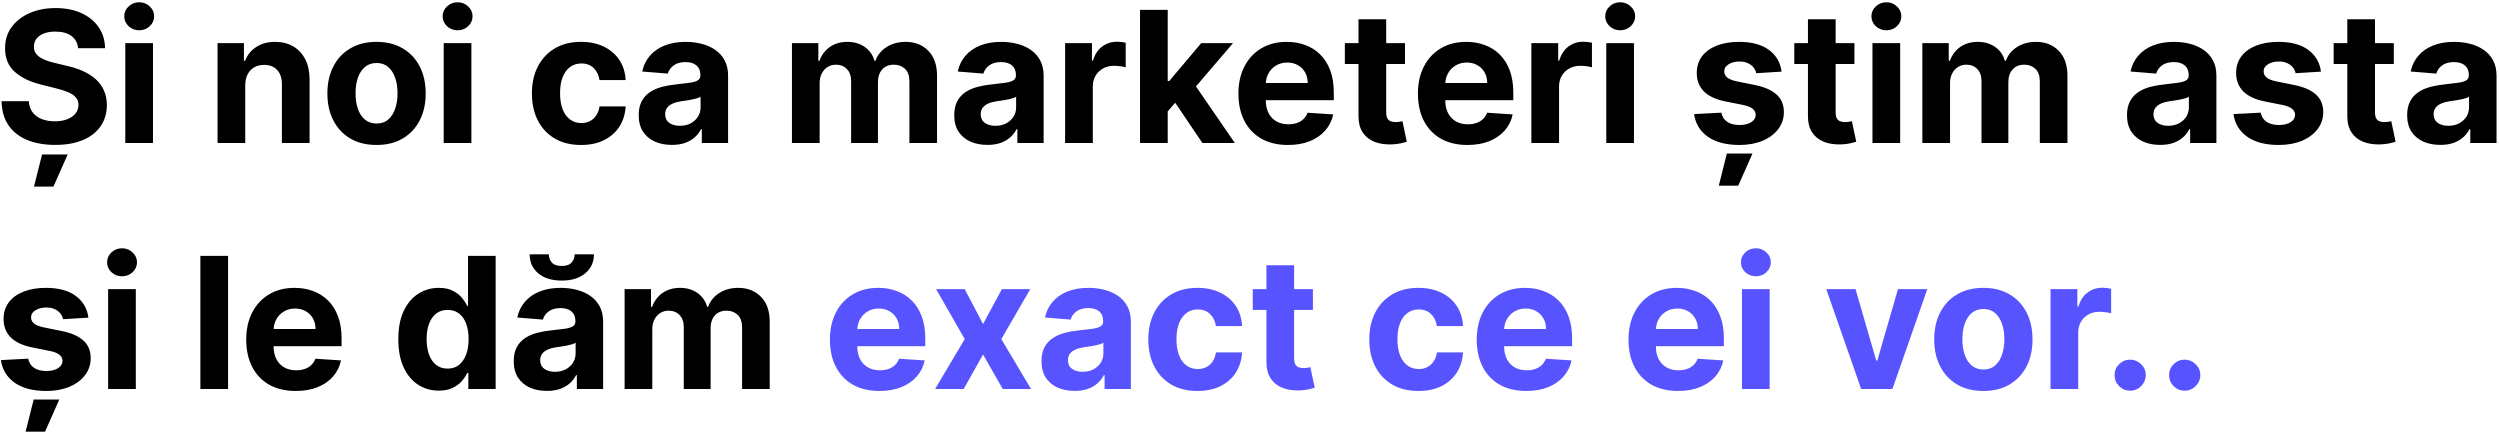<?xml version="1.0" encoding="UTF-8"?> <svg xmlns="http://www.w3.org/2000/svg" width="437" height="76" viewBox="0 0 437 76" fill="none"> <path d="M13.648 8.42C13.557 7.504 13.167 6.792 12.477 6.284C11.788 5.777 10.852 5.523 9.67 5.523C8.867 5.523 8.189 5.636 7.636 5.864C7.083 6.083 6.659 6.39 6.364 6.784C6.076 7.178 5.932 7.625 5.932 8.125C5.917 8.542 6.004 8.905 6.193 9.216C6.39 9.527 6.659 9.795 7 10.023C7.341 10.242 7.735 10.436 8.182 10.602C8.629 10.761 9.106 10.898 9.614 11.011L11.704 11.511C12.72 11.739 13.652 12.042 14.5 12.421C15.348 12.799 16.083 13.265 16.704 13.818C17.326 14.371 17.807 15.023 18.148 15.773C18.496 16.523 18.674 17.383 18.682 18.352C18.674 19.776 18.311 21.011 17.591 22.057C16.879 23.095 15.848 23.901 14.5 24.477C13.159 25.046 11.542 25.329 9.648 25.329C7.769 25.329 6.133 25.042 4.739 24.466C3.352 23.89 2.269 23.038 1.489 21.909C0.716 20.773 0.311 19.367 0.273 17.693H5.034C5.087 18.474 5.311 19.125 5.705 19.648C6.106 20.163 6.64 20.553 7.307 20.818C7.981 21.076 8.742 21.204 9.591 21.204C10.424 21.204 11.148 21.083 11.761 20.841C12.383 20.599 12.864 20.261 13.204 19.829C13.546 19.398 13.716 18.901 13.716 18.341C13.716 17.818 13.561 17.379 13.25 17.023C12.947 16.667 12.5 16.364 11.909 16.114C11.326 15.864 10.61 15.636 9.761 15.432L7.227 14.796C5.265 14.318 3.716 13.572 2.58 12.557C1.443 11.542 0.879 10.174 0.886 8.455C0.879 7.045 1.254 5.814 2.011 4.761C2.777 3.708 3.826 2.886 5.159 2.295C6.492 1.705 8.008 1.409 9.705 1.409C11.432 1.409 12.939 1.705 14.227 2.295C15.523 2.886 16.53 3.708 17.25 4.761C17.97 5.814 18.341 7.034 18.364 8.42H13.648ZM5.943 32.614L7.352 27H11.829L9.341 32.614H5.943ZM21.901 25V7.545H26.741V25H21.901ZM24.332 5.295C23.613 5.295 22.995 5.057 22.48 4.58C21.973 4.095 21.719 3.515 21.719 2.841C21.719 2.174 21.973 1.602 22.48 1.125C22.995 0.64 23.613 0.398 24.332 0.398C25.052 0.398 25.666 0.64 26.173 1.125C26.688 1.602 26.946 2.174 26.946 2.841C26.946 3.515 26.688 4.095 26.173 4.58C25.666 5.057 25.052 5.295 24.332 5.295ZM42.867 14.909V25H38.026V7.545H42.639V10.625H42.844C43.23 9.61 43.878 8.807 44.787 8.216C45.696 7.617 46.798 7.318 48.094 7.318C49.306 7.318 50.363 7.583 51.264 8.114C52.166 8.644 52.867 9.402 53.367 10.386C53.867 11.364 54.117 12.53 54.117 13.886V25H49.276V14.75C49.283 13.682 49.01 12.848 48.457 12.25C47.904 11.644 47.143 11.341 46.173 11.341C45.522 11.341 44.946 11.481 44.446 11.761C43.954 12.042 43.567 12.451 43.287 12.989C43.014 13.519 42.874 14.159 42.867 14.909ZM65.818 25.341C64.053 25.341 62.526 24.966 61.239 24.216C59.958 23.458 58.97 22.405 58.273 21.057C57.576 19.701 57.227 18.129 57.227 16.341C57.227 14.538 57.576 12.962 58.273 11.614C58.97 10.258 59.958 9.205 61.239 8.455C62.526 7.697 64.053 7.318 65.818 7.318C67.583 7.318 69.106 7.697 70.386 8.455C71.674 9.205 72.667 10.258 73.364 11.614C74.061 12.962 74.409 14.538 74.409 16.341C74.409 18.129 74.061 19.701 73.364 21.057C72.667 22.405 71.674 23.458 70.386 24.216C69.106 24.966 67.583 25.341 65.818 25.341ZM65.841 21.591C66.644 21.591 67.314 21.364 67.852 20.909C68.39 20.447 68.796 19.818 69.068 19.023C69.349 18.227 69.489 17.322 69.489 16.307C69.489 15.292 69.349 14.386 69.068 13.591C68.796 12.796 68.39 12.167 67.852 11.704C67.314 11.242 66.644 11.011 65.841 11.011C65.03 11.011 64.349 11.242 63.795 11.704C63.25 12.167 62.837 12.796 62.557 13.591C62.284 14.386 62.148 15.292 62.148 16.307C62.148 17.322 62.284 18.227 62.557 19.023C62.837 19.818 63.25 20.447 63.795 20.909C64.349 21.364 65.03 21.591 65.841 21.591ZM77.557 25V7.545H82.398V25H77.557ZM79.989 5.295C79.269 5.295 78.651 5.057 78.136 4.58C77.629 4.095 77.375 3.515 77.375 2.841C77.375 2.174 77.629 1.602 78.136 1.125C78.651 0.64 79.269 0.398 79.989 0.398C80.708 0.398 81.322 0.64 81.829 1.125C82.345 1.602 82.602 2.174 82.602 2.841C82.602 3.515 82.345 4.095 81.829 4.58C81.322 5.057 80.708 5.295 79.989 5.295ZM101.568 25.341C99.78 25.341 98.242 24.962 96.954 24.204C95.674 23.439 94.689 22.379 94 21.023C93.318 19.667 92.977 18.106 92.977 16.341C92.977 14.553 93.322 12.985 94.011 11.636C94.708 10.28 95.697 9.223 96.977 8.466C98.258 7.701 99.78 7.318 101.545 7.318C103.068 7.318 104.402 7.595 105.545 8.148C106.689 8.701 107.595 9.477 108.261 10.477C108.928 11.477 109.295 12.652 109.364 14H104.795C104.667 13.129 104.326 12.428 103.773 11.898C103.227 11.36 102.511 11.091 101.625 11.091C100.875 11.091 100.22 11.296 99.659 11.704C99.106 12.106 98.674 12.693 98.364 13.466C98.053 14.239 97.898 15.174 97.898 16.273C97.898 17.386 98.049 18.333 98.352 19.114C98.663 19.894 99.099 20.489 99.659 20.898C100.22 21.307 100.875 21.511 101.625 21.511C102.178 21.511 102.674 21.398 103.114 21.171C103.561 20.943 103.928 20.614 104.216 20.182C104.511 19.742 104.705 19.216 104.795 18.602H109.364C109.288 19.936 108.924 21.11 108.273 22.125C107.629 23.133 106.739 23.921 105.602 24.489C104.466 25.057 103.121 25.341 101.568 25.341ZM117.44 25.329C116.327 25.329 115.334 25.136 114.463 24.75C113.592 24.356 112.902 23.776 112.395 23.011C111.895 22.239 111.645 21.276 111.645 20.125C111.645 19.155 111.823 18.341 112.179 17.682C112.535 17.023 113.02 16.492 113.634 16.091C114.247 15.689 114.944 15.386 115.724 15.182C116.512 14.977 117.338 14.833 118.202 14.75C119.217 14.644 120.035 14.546 120.656 14.454C121.277 14.356 121.728 14.212 122.009 14.023C122.289 13.833 122.429 13.553 122.429 13.182V13.114C122.429 12.394 122.202 11.837 121.747 11.443C121.3 11.049 120.664 10.852 119.838 10.852C118.967 10.852 118.274 11.046 117.759 11.432C117.243 11.811 116.902 12.288 116.736 12.864L112.259 12.5C112.486 11.439 112.933 10.523 113.599 9.75C114.266 8.97 115.126 8.371 116.179 7.955C117.24 7.53 118.467 7.318 119.861 7.318C120.83 7.318 121.759 7.432 122.645 7.659C123.539 7.886 124.33 8.239 125.02 8.716C125.717 9.193 126.266 9.807 126.668 10.557C127.069 11.299 127.27 12.189 127.27 13.227V25H122.679V22.579H122.543C122.262 23.125 121.887 23.606 121.418 24.023C120.948 24.432 120.384 24.754 119.724 24.989C119.065 25.216 118.304 25.329 117.44 25.329ZM118.827 21.989C119.539 21.989 120.168 21.849 120.713 21.568C121.259 21.28 121.687 20.894 121.997 20.409C122.308 19.924 122.463 19.375 122.463 18.761V16.909C122.312 17.008 122.103 17.099 121.838 17.182C121.58 17.258 121.289 17.329 120.963 17.398C120.637 17.458 120.312 17.515 119.986 17.568C119.66 17.614 119.365 17.655 119.099 17.693C118.531 17.776 118.035 17.909 117.611 18.091C117.187 18.273 116.857 18.519 116.622 18.829C116.387 19.133 116.27 19.511 116.27 19.966C116.27 20.625 116.509 21.129 116.986 21.477C117.471 21.818 118.084 21.989 118.827 21.989ZM138.432 25V7.545H143.045V10.625H143.25C143.614 9.602 144.22 8.795 145.068 8.205C145.917 7.614 146.932 7.318 148.114 7.318C149.311 7.318 150.33 7.617 151.17 8.216C152.011 8.807 152.572 9.61 152.852 10.625H153.034C153.39 9.625 154.034 8.826 154.966 8.227C155.905 7.621 157.015 7.318 158.295 7.318C159.924 7.318 161.246 7.837 162.261 8.875C163.284 9.905 163.795 11.367 163.795 13.261V25H158.966V14.216C158.966 13.246 158.708 12.519 158.193 12.034C157.678 11.549 157.034 11.307 156.261 11.307C155.383 11.307 154.697 11.587 154.205 12.148C153.712 12.701 153.466 13.432 153.466 14.341V25H148.773V14.114C148.773 13.258 148.527 12.576 148.034 12.068C147.549 11.561 146.909 11.307 146.114 11.307C145.576 11.307 145.091 11.443 144.659 11.716C144.235 11.981 143.898 12.356 143.648 12.841C143.398 13.318 143.273 13.879 143.273 14.523V25H138.432ZM172.597 25.329C171.483 25.329 170.491 25.136 169.619 24.75C168.748 24.356 168.059 23.776 167.551 23.011C167.051 22.239 166.801 21.276 166.801 20.125C166.801 19.155 166.979 18.341 167.335 17.682C167.691 17.023 168.176 16.492 168.79 16.091C169.403 15.689 170.1 15.386 170.881 15.182C171.669 14.977 172.494 14.833 173.358 14.75C174.373 14.644 175.191 14.546 175.812 14.454C176.434 14.356 176.884 14.212 177.165 14.023C177.445 13.833 177.585 13.553 177.585 13.182V13.114C177.585 12.394 177.358 11.837 176.903 11.443C176.456 11.049 175.82 10.852 174.994 10.852C174.123 10.852 173.43 11.046 172.915 11.432C172.4 11.811 172.059 12.288 171.892 12.864L167.415 12.5C167.642 11.439 168.089 10.523 168.756 9.75C169.422 8.97 170.282 8.371 171.335 7.955C172.396 7.53 173.623 7.318 175.017 7.318C175.987 7.318 176.915 7.432 177.801 7.659C178.695 7.886 179.487 8.239 180.176 8.716C180.873 9.193 181.422 9.807 181.824 10.557C182.225 11.299 182.426 12.189 182.426 13.227V25H177.835V22.579H177.699C177.419 23.125 177.044 23.606 176.574 24.023C176.104 24.432 175.54 24.754 174.881 24.989C174.222 25.216 173.46 25.329 172.597 25.329ZM173.983 21.989C174.695 21.989 175.324 21.849 175.869 21.568C176.415 21.28 176.843 20.894 177.153 20.409C177.464 19.924 177.619 19.375 177.619 18.761V16.909C177.468 17.008 177.259 17.099 176.994 17.182C176.737 17.258 176.445 17.329 176.119 17.398C175.794 17.458 175.468 17.515 175.142 17.568C174.816 17.614 174.521 17.655 174.256 17.693C173.688 17.776 173.191 17.909 172.767 18.091C172.343 18.273 172.013 18.519 171.778 18.829C171.544 19.133 171.426 19.511 171.426 19.966C171.426 20.625 171.665 21.129 172.142 21.477C172.627 21.818 173.241 21.989 173.983 21.989ZM186.182 25V7.545H190.875V10.591H191.057C191.375 9.508 191.909 8.689 192.659 8.136C193.409 7.576 194.273 7.295 195.25 7.295C195.492 7.295 195.754 7.311 196.034 7.341C196.314 7.371 196.561 7.413 196.773 7.466V11.761C196.545 11.693 196.231 11.633 195.83 11.579C195.428 11.527 195.061 11.5 194.727 11.5C194.015 11.5 193.379 11.655 192.818 11.966C192.265 12.269 191.826 12.693 191.5 13.239C191.182 13.784 191.023 14.413 191.023 15.125V25H186.182ZM203.662 19.977L203.673 14.171H204.378L209.969 7.545H215.526L208.014 16.318H206.866L203.662 19.977ZM199.276 25V1.727H204.116V25H199.276ZM210.185 25L205.048 17.398L208.276 13.977L215.855 25H210.185ZM225.136 25.341C223.341 25.341 221.795 24.977 220.5 24.25C219.212 23.515 218.22 22.477 217.523 21.136C216.826 19.788 216.477 18.193 216.477 16.352C216.477 14.557 216.826 12.981 217.523 11.625C218.22 10.269 219.201 9.212 220.466 8.455C221.739 7.697 223.231 7.318 224.943 7.318C226.095 7.318 227.167 7.504 228.159 7.875C229.159 8.239 230.03 8.788 230.773 9.523C231.523 10.258 232.106 11.182 232.523 12.296C232.939 13.402 233.148 14.697 233.148 16.182V17.511H218.409V14.511H228.591C228.591 13.814 228.439 13.197 228.136 12.659C227.833 12.121 227.413 11.701 226.875 11.398C226.345 11.087 225.727 10.932 225.023 10.932C224.288 10.932 223.636 11.102 223.068 11.443C222.508 11.777 222.068 12.227 221.75 12.796C221.432 13.356 221.269 13.981 221.261 14.671V17.523C221.261 18.386 221.42 19.133 221.739 19.761C222.064 20.39 222.523 20.875 223.114 21.216C223.705 21.557 224.405 21.727 225.216 21.727C225.754 21.727 226.246 21.651 226.693 21.5C227.14 21.349 227.523 21.121 227.841 20.818C228.159 20.515 228.402 20.144 228.568 19.704L233.045 20C232.818 21.076 232.352 22.015 231.648 22.818C230.951 23.614 230.049 24.235 228.943 24.682C227.845 25.121 226.576 25.341 225.136 25.341ZM245.591 7.545V11.182H235.08V7.545H245.591ZM237.466 3.364H242.307V19.636C242.307 20.083 242.375 20.432 242.511 20.682C242.648 20.924 242.837 21.095 243.08 21.193C243.33 21.292 243.617 21.341 243.943 21.341C244.17 21.341 244.398 21.322 244.625 21.284C244.852 21.239 245.027 21.204 245.148 21.182L245.909 24.784C245.667 24.86 245.326 24.947 244.886 25.046C244.447 25.151 243.913 25.216 243.284 25.239C242.117 25.284 241.095 25.129 240.216 24.773C239.345 24.417 238.667 23.864 238.182 23.114C237.697 22.364 237.458 21.417 237.466 20.273V3.364ZM256.511 25.341C254.716 25.341 253.17 24.977 251.875 24.25C250.587 23.515 249.595 22.477 248.898 21.136C248.201 19.788 247.852 18.193 247.852 16.352C247.852 14.557 248.201 12.981 248.898 11.625C249.595 10.269 250.576 9.212 251.841 8.455C253.114 7.697 254.606 7.318 256.318 7.318C257.47 7.318 258.542 7.504 259.534 7.875C260.534 8.239 261.405 8.788 262.148 9.523C262.898 10.258 263.481 11.182 263.898 12.296C264.314 13.402 264.523 14.697 264.523 16.182V17.511H249.784V14.511H259.966C259.966 13.814 259.814 13.197 259.511 12.659C259.208 12.121 258.788 11.701 258.25 11.398C257.72 11.087 257.102 10.932 256.398 10.932C255.663 10.932 255.011 11.102 254.443 11.443C253.883 11.777 253.443 12.227 253.125 12.796C252.807 13.356 252.644 13.981 252.636 14.671V17.523C252.636 18.386 252.795 19.133 253.114 19.761C253.439 20.39 253.898 20.875 254.489 21.216C255.08 21.557 255.78 21.727 256.591 21.727C257.129 21.727 257.621 21.651 258.068 21.5C258.515 21.349 258.898 21.121 259.216 20.818C259.534 20.515 259.777 20.144 259.943 19.704L264.42 20C264.193 21.076 263.727 22.015 263.023 22.818C262.326 23.614 261.424 24.235 260.318 24.682C259.22 25.121 257.951 25.341 256.511 25.341ZM267.682 25V7.545H272.375V10.591H272.557C272.875 9.508 273.409 8.689 274.159 8.136C274.909 7.576 275.773 7.295 276.75 7.295C276.992 7.295 277.254 7.311 277.534 7.341C277.814 7.371 278.061 7.413 278.273 7.466V11.761C278.045 11.693 277.731 11.633 277.33 11.579C276.928 11.527 276.561 11.5 276.227 11.5C275.515 11.5 274.879 11.655 274.318 11.966C273.765 12.269 273.326 12.693 273 13.239C272.682 13.784 272.523 14.413 272.523 15.125V25H267.682ZM280.776 25V7.545H285.616V25H280.776ZM283.207 5.295C282.488 5.295 281.87 5.057 281.355 4.58C280.848 4.095 280.594 3.515 280.594 2.841C280.594 2.174 280.848 1.602 281.355 1.125C281.87 0.64 282.488 0.398 283.207 0.398C283.927 0.398 284.541 0.64 285.048 1.125C285.563 1.602 285.821 2.174 285.821 2.841C285.821 3.515 285.563 4.095 285.048 4.58C284.541 5.057 283.927 5.295 283.207 5.295ZM311.423 12.523L306.991 12.796C306.916 12.417 306.753 12.076 306.503 11.773C306.253 11.462 305.923 11.216 305.514 11.034C305.113 10.845 304.632 10.75 304.071 10.75C303.321 10.75 302.688 10.909 302.173 11.227C301.658 11.538 301.401 11.954 301.401 12.477C301.401 12.894 301.567 13.246 301.901 13.534C302.234 13.822 302.806 14.053 303.616 14.227L306.776 14.864C308.473 15.212 309.738 15.773 310.571 16.546C311.404 17.318 311.821 18.333 311.821 19.591C311.821 20.735 311.484 21.739 310.81 22.602C310.143 23.466 309.226 24.14 308.06 24.625C306.901 25.102 305.563 25.341 304.048 25.341C301.738 25.341 299.897 24.86 298.526 23.898C297.162 22.928 296.363 21.61 296.128 19.943L300.889 19.693C301.033 20.398 301.382 20.936 301.935 21.307C302.488 21.671 303.196 21.852 304.06 21.852C304.908 21.852 305.59 21.689 306.105 21.364C306.628 21.03 306.893 20.602 306.901 20.079C306.893 19.64 306.707 19.28 306.344 19C305.98 18.712 305.42 18.492 304.662 18.341L301.639 17.739C299.935 17.398 298.666 16.807 297.832 15.966C297.007 15.125 296.594 14.053 296.594 12.75C296.594 11.629 296.897 10.663 297.503 9.852C298.116 9.042 298.976 8.417 300.082 7.977C301.196 7.538 302.499 7.318 303.991 7.318C306.196 7.318 307.931 7.784 309.196 8.716C310.469 9.648 311.211 10.917 311.423 12.523ZM300.446 32.455L301.855 26.841H306.332L303.844 32.455H300.446ZM324.153 7.545V11.182H313.642V7.545H324.153ZM316.028 3.364H320.869V19.636C320.869 20.083 320.938 20.432 321.074 20.682C321.21 20.924 321.4 21.095 321.642 21.193C321.892 21.292 322.18 21.341 322.506 21.341C322.733 21.341 322.96 21.322 323.188 21.284C323.415 21.239 323.589 21.204 323.71 21.182L324.472 24.784C324.229 24.86 323.888 24.947 323.449 25.046C323.009 25.151 322.475 25.216 321.847 25.239C320.68 25.284 319.657 25.129 318.778 24.773C317.907 24.417 317.229 23.864 316.744 23.114C316.259 22.364 316.021 21.417 316.028 20.273V3.364ZM327.307 25V7.545H332.148V25H327.307ZM329.739 5.295C329.019 5.295 328.402 5.057 327.886 4.58C327.379 4.095 327.125 3.515 327.125 2.841C327.125 2.174 327.379 1.602 327.886 1.125C328.402 0.64 329.019 0.398 329.739 0.398C330.458 0.398 331.072 0.64 331.58 1.125C332.095 1.602 332.352 2.174 332.352 2.841C332.352 3.515 332.095 4.095 331.58 4.58C331.072 5.057 330.458 5.295 329.739 5.295ZM336.026 25V7.545H340.639V10.625H340.844C341.207 9.602 341.813 8.795 342.662 8.205C343.51 7.614 344.526 7.318 345.707 7.318C346.904 7.318 347.923 7.617 348.764 8.216C349.605 8.807 350.166 9.61 350.446 10.625H350.628C350.984 9.625 351.628 8.826 352.56 8.227C353.499 7.621 354.609 7.318 355.889 7.318C357.518 7.318 358.84 7.837 359.855 8.875C360.878 9.905 361.389 11.367 361.389 13.261V25H356.56V14.216C356.56 13.246 356.302 12.519 355.787 12.034C355.272 11.549 354.628 11.307 353.855 11.307C352.976 11.307 352.291 11.587 351.798 12.148C351.306 12.701 351.06 13.432 351.06 14.341V25H346.366V14.114C346.366 13.258 346.12 12.576 345.628 12.068C345.143 11.561 344.503 11.307 343.707 11.307C343.17 11.307 342.685 11.443 342.253 11.716C341.829 11.981 341.491 12.356 341.241 12.841C340.991 13.318 340.866 13.879 340.866 14.523V25H336.026ZM377.597 25.329C376.483 25.329 375.491 25.136 374.619 24.75C373.748 24.356 373.059 23.776 372.551 23.011C372.051 22.239 371.801 21.276 371.801 20.125C371.801 19.155 371.979 18.341 372.335 17.682C372.691 17.023 373.176 16.492 373.79 16.091C374.403 15.689 375.1 15.386 375.881 15.182C376.669 14.977 377.494 14.833 378.358 14.75C379.373 14.644 380.191 14.546 380.812 14.454C381.434 14.356 381.884 14.212 382.165 14.023C382.445 13.833 382.585 13.553 382.585 13.182V13.114C382.585 12.394 382.358 11.837 381.903 11.443C381.456 11.049 380.82 10.852 379.994 10.852C379.123 10.852 378.43 11.046 377.915 11.432C377.4 11.811 377.059 12.288 376.892 12.864L372.415 12.5C372.642 11.439 373.089 10.523 373.756 9.75C374.422 8.97 375.282 8.371 376.335 7.955C377.396 7.53 378.623 7.318 380.017 7.318C380.987 7.318 381.915 7.432 382.801 7.659C383.695 7.886 384.487 8.239 385.176 8.716C385.873 9.193 386.422 9.807 386.824 10.557C387.225 11.299 387.426 12.189 387.426 13.227V25H382.835V22.579H382.699C382.419 23.125 382.044 23.606 381.574 24.023C381.104 24.432 380.54 24.754 379.881 24.989C379.222 25.216 378.46 25.329 377.597 25.329ZM378.983 21.989C379.695 21.989 380.324 21.849 380.869 21.568C381.415 21.28 381.843 20.894 382.153 20.409C382.464 19.924 382.619 19.375 382.619 18.761V16.909C382.468 17.008 382.259 17.099 381.994 17.182C381.737 17.258 381.445 17.329 381.119 17.398C380.794 17.458 380.468 17.515 380.142 17.568C379.816 17.614 379.521 17.655 379.256 17.693C378.688 17.776 378.191 17.909 377.767 18.091C377.343 18.273 377.013 18.519 376.778 18.829C376.544 19.133 376.426 19.511 376.426 19.966C376.426 20.625 376.665 21.129 377.142 21.477C377.627 21.818 378.241 21.989 378.983 21.989ZM405.705 12.523L401.273 12.796C401.197 12.417 401.034 12.076 400.784 11.773C400.534 11.462 400.205 11.216 399.795 11.034C399.394 10.845 398.913 10.75 398.352 10.75C397.602 10.75 396.97 10.909 396.455 11.227C395.939 11.538 395.682 11.954 395.682 12.477C395.682 12.894 395.848 13.246 396.182 13.534C396.515 13.822 397.087 14.053 397.898 14.227L401.057 14.864C402.754 15.212 404.019 15.773 404.852 16.546C405.686 17.318 406.102 18.333 406.102 19.591C406.102 20.735 405.765 21.739 405.091 22.602C404.424 23.466 403.508 24.14 402.341 24.625C401.182 25.102 399.845 25.341 398.33 25.341C396.019 25.341 394.178 24.86 392.807 23.898C391.443 22.928 390.644 21.61 390.409 19.943L395.17 19.693C395.314 20.398 395.663 20.936 396.216 21.307C396.769 21.671 397.477 21.852 398.341 21.852C399.189 21.852 399.871 21.689 400.386 21.364C400.909 21.03 401.174 20.602 401.182 20.079C401.174 19.64 400.989 19.28 400.625 19C400.261 18.712 399.701 18.492 398.943 18.341L395.92 17.739C394.216 17.398 392.947 16.807 392.114 15.966C391.288 15.125 390.875 14.053 390.875 12.75C390.875 11.629 391.178 10.663 391.784 9.852C392.398 9.042 393.258 8.417 394.364 7.977C395.477 7.538 396.78 7.318 398.273 7.318C400.477 7.318 402.212 7.784 403.477 8.716C404.75 9.648 405.492 10.917 405.705 12.523ZM418.435 7.545V11.182H407.923V7.545H418.435ZM410.31 3.364H415.151V19.636C415.151 20.083 415.219 20.432 415.355 20.682C415.491 20.924 415.681 21.095 415.923 21.193C416.173 21.292 416.461 21.341 416.787 21.341C417.014 21.341 417.241 21.322 417.469 21.284C417.696 21.239 417.87 21.204 417.991 21.182L418.753 24.784C418.51 24.86 418.17 24.947 417.73 25.046C417.291 25.151 416.757 25.216 416.128 25.239C414.961 25.284 413.938 25.129 413.06 24.773C412.188 24.417 411.51 23.864 411.026 23.114C410.541 22.364 410.302 21.417 410.31 20.273V3.364ZM426.565 25.329C425.452 25.329 424.459 25.136 423.588 24.75C422.717 24.356 422.027 23.776 421.52 23.011C421.02 22.239 420.77 21.276 420.77 20.125C420.77 19.155 420.948 18.341 421.304 17.682C421.66 17.023 422.145 16.492 422.759 16.091C423.372 15.689 424.069 15.386 424.849 15.182C425.637 14.977 426.463 14.833 427.327 14.75C428.342 14.644 429.16 14.546 429.781 14.454C430.402 14.356 430.853 14.212 431.134 14.023C431.414 13.833 431.554 13.553 431.554 13.182V13.114C431.554 12.394 431.327 11.837 430.872 11.443C430.425 11.049 429.789 10.852 428.963 10.852C428.092 10.852 427.399 11.046 426.884 11.432C426.368 11.811 426.027 12.288 425.861 12.864L421.384 12.5C421.611 11.439 422.058 10.523 422.724 9.75C423.391 8.97 424.251 8.371 425.304 7.955C426.365 7.53 427.592 7.318 428.986 7.318C429.955 7.318 430.884 7.432 431.77 7.659C432.664 7.886 433.455 8.239 434.145 8.716C434.842 9.193 435.391 9.807 435.793 10.557C436.194 11.299 436.395 12.189 436.395 13.227V25H431.804V22.579H431.668C431.387 23.125 431.012 23.606 430.543 24.023C430.073 24.432 429.509 24.754 428.849 24.989C428.19 25.216 427.429 25.329 426.565 25.329ZM427.952 21.989C428.664 21.989 429.293 21.849 429.838 21.568C430.384 21.28 430.812 20.894 431.122 20.409C431.433 19.924 431.588 19.375 431.588 18.761V16.909C431.437 17.008 431.228 17.099 430.963 17.182C430.705 17.258 430.414 17.329 430.088 17.398C429.762 17.458 429.437 17.515 429.111 17.568C428.785 17.614 428.49 17.655 428.224 17.693C427.656 17.776 427.16 17.909 426.736 18.091C426.312 18.273 425.982 18.519 425.747 18.829C425.512 19.133 425.395 19.511 425.395 19.966C425.395 20.625 425.634 21.129 426.111 21.477C426.596 21.818 427.209 21.989 427.952 21.989ZM15.454 55.523L11.023 55.795C10.947 55.417 10.784 55.076 10.534 54.773C10.284 54.462 9.955 54.216 9.545 54.034C9.144 53.845 8.663 53.75 8.102 53.75C7.352 53.75 6.72 53.909 6.205 54.227C5.689 54.538 5.432 54.955 5.432 55.477C5.432 55.894 5.598 56.246 5.932 56.534C6.265 56.822 6.837 57.053 7.648 57.227L10.807 57.864C12.504 58.212 13.769 58.773 14.602 59.545C15.436 60.318 15.852 61.333 15.852 62.591C15.852 63.735 15.515 64.739 14.841 65.602C14.174 66.466 13.258 67.14 12.091 67.625C10.932 68.102 9.595 68.341 8.08 68.341C5.769 68.341 3.928 67.86 2.557 66.898C1.193 65.928 0.394 64.61 0.159 62.943L4.92 62.693C5.064 63.398 5.413 63.936 5.966 64.307C6.519 64.671 7.227 64.852 8.091 64.852C8.939 64.852 9.621 64.689 10.136 64.364C10.659 64.03 10.924 63.602 10.932 63.08C10.924 62.64 10.739 62.28 10.375 62C10.011 61.712 9.451 61.492 8.693 61.341L5.67 60.739C3.966 60.398 2.697 59.807 1.864 58.966C1.038 58.125 0.625 57.053 0.625 55.75C0.625 54.629 0.928 53.663 1.534 52.852C2.148 52.042 3.008 51.417 4.114 50.977C5.227 50.538 6.53 50.318 8.023 50.318C10.227 50.318 11.962 50.784 13.227 51.716C14.5 52.648 15.242 53.917 15.454 55.523ZM4.477 75.454L5.886 69.841H10.364L7.875 75.454H4.477ZM18.901 68V50.545H23.741V68H18.901ZM21.332 48.295C20.613 48.295 19.995 48.057 19.48 47.58C18.973 47.095 18.719 46.515 18.719 45.841C18.719 45.174 18.973 44.602 19.48 44.125C19.995 43.64 20.613 43.398 21.332 43.398C22.052 43.398 22.666 43.64 23.173 44.125C23.688 44.602 23.946 45.174 23.946 45.841C23.946 46.515 23.688 47.095 23.173 47.58C22.666 48.057 22.052 48.295 21.332 48.295ZM39.867 44.727V68H35.026V44.727H39.867ZM51.699 68.341C49.903 68.341 48.358 67.977 47.062 67.25C45.775 66.515 44.782 65.477 44.085 64.136C43.388 62.788 43.04 61.193 43.04 59.352C43.04 57.557 43.388 55.981 44.085 54.625C44.782 53.269 45.763 52.212 47.028 51.455C48.301 50.697 49.794 50.318 51.506 50.318C52.657 50.318 53.729 50.504 54.722 50.875C55.722 51.239 56.593 51.788 57.335 52.523C58.085 53.258 58.669 54.182 59.085 55.295C59.502 56.401 59.71 57.697 59.71 59.182V60.511H44.972V57.511H55.153C55.153 56.814 55.002 56.197 54.699 55.659C54.396 55.121 53.975 54.701 53.438 54.398C52.907 54.087 52.29 53.932 51.585 53.932C50.85 53.932 50.199 54.102 49.631 54.443C49.07 54.776 48.631 55.227 48.312 55.795C47.994 56.356 47.831 56.981 47.824 57.67V60.523C47.824 61.386 47.983 62.133 48.301 62.761C48.627 63.39 49.085 63.875 49.676 64.216C50.267 64.557 50.968 64.727 51.778 64.727C52.316 64.727 52.809 64.651 53.256 64.5C53.703 64.349 54.085 64.121 54.403 63.818C54.722 63.515 54.964 63.144 55.131 62.705L59.608 63C59.381 64.076 58.915 65.015 58.21 65.818C57.513 66.614 56.612 67.235 55.506 67.682C54.407 68.121 53.138 68.341 51.699 68.341ZM76.707 68.284C75.382 68.284 74.181 67.943 73.105 67.261C72.037 66.572 71.188 65.561 70.56 64.227C69.938 62.886 69.628 61.242 69.628 59.295C69.628 57.295 69.95 55.633 70.594 54.307C71.238 52.974 72.094 51.977 73.162 51.318C74.238 50.651 75.416 50.318 76.696 50.318C77.673 50.318 78.488 50.485 79.139 50.818C79.798 51.144 80.329 51.553 80.73 52.045C81.139 52.53 81.45 53.008 81.662 53.477H81.81V44.727H86.639V68H81.867V65.204H81.662C81.435 65.689 81.113 66.171 80.696 66.648C80.287 67.117 79.753 67.508 79.094 67.818C78.442 68.129 77.647 68.284 76.707 68.284ZM78.242 64.432C79.022 64.432 79.681 64.22 80.219 63.795C80.764 63.364 81.181 62.761 81.469 61.989C81.764 61.216 81.912 60.311 81.912 59.273C81.912 58.235 81.768 57.333 81.48 56.568C81.192 55.803 80.776 55.212 80.23 54.795C79.685 54.379 79.022 54.17 78.242 54.17C77.446 54.17 76.776 54.386 76.23 54.818C75.685 55.25 75.272 55.849 74.992 56.614C74.711 57.379 74.571 58.265 74.571 59.273C74.571 60.288 74.711 61.186 74.992 61.966C75.279 62.739 75.692 63.345 76.23 63.784C76.776 64.216 77.446 64.432 78.242 64.432ZM95.597 68.329C94.483 68.329 93.49 68.136 92.619 67.75C91.748 67.356 91.059 66.776 90.551 66.011C90.051 65.239 89.801 64.276 89.801 63.125C89.801 62.155 89.979 61.341 90.335 60.682C90.691 60.023 91.176 59.492 91.79 59.091C92.403 58.689 93.1 58.386 93.881 58.182C94.669 57.977 95.494 57.833 96.358 57.75C97.373 57.644 98.191 57.545 98.812 57.455C99.434 57.356 99.885 57.212 100.165 57.023C100.445 56.833 100.585 56.553 100.585 56.182V56.114C100.585 55.394 100.358 54.837 99.903 54.443C99.456 54.049 98.82 53.852 97.994 53.852C97.123 53.852 96.43 54.045 95.915 54.432C95.4 54.811 95.059 55.288 94.892 55.864L90.415 55.5C90.642 54.439 91.089 53.523 91.756 52.75C92.422 51.97 93.282 51.371 94.335 50.955C95.396 50.53 96.623 50.318 98.017 50.318C98.987 50.318 99.915 50.432 100.801 50.659C101.695 50.886 102.487 51.239 103.176 51.716C103.873 52.193 104.422 52.807 104.824 53.557C105.225 54.299 105.426 55.189 105.426 56.227V68H100.835V65.579H100.699C100.419 66.125 100.044 66.606 99.574 67.023C99.104 67.432 98.54 67.754 97.881 67.989C97.222 68.216 96.46 68.329 95.597 68.329ZM96.983 64.989C97.695 64.989 98.324 64.849 98.869 64.568C99.415 64.28 99.843 63.894 100.153 63.409C100.464 62.924 100.619 62.375 100.619 61.761V59.909C100.468 60.008 100.259 60.099 99.994 60.182C99.737 60.258 99.445 60.33 99.119 60.398C98.794 60.458 98.468 60.515 98.142 60.568C97.816 60.614 97.521 60.655 97.256 60.693C96.688 60.776 96.191 60.909 95.767 61.091C95.343 61.273 95.013 61.519 94.778 61.83C94.544 62.133 94.426 62.511 94.426 62.966C94.426 63.625 94.665 64.129 95.142 64.477C95.627 64.818 96.24 64.989 96.983 64.989ZM100.449 44.455H103.824C103.816 45.833 103.305 46.943 102.29 47.784C101.282 48.625 99.919 49.045 98.199 49.045C96.472 49.045 95.104 48.625 94.097 47.784C93.089 46.943 92.585 45.833 92.585 44.455H95.938C95.93 44.977 96.097 45.447 96.438 45.864C96.786 46.28 97.373 46.489 98.199 46.489C99.002 46.489 99.578 46.284 99.926 45.875C100.275 45.466 100.449 44.992 100.449 44.455ZM109.182 68V50.545H113.795V53.625H114C114.364 52.602 114.97 51.795 115.818 51.205C116.667 50.614 117.682 50.318 118.864 50.318C120.061 50.318 121.08 50.617 121.92 51.216C122.761 51.807 123.322 52.61 123.602 53.625H123.784C124.14 52.625 124.784 51.826 125.716 51.227C126.655 50.621 127.765 50.318 129.045 50.318C130.674 50.318 131.996 50.837 133.011 51.875C134.034 52.905 134.545 54.367 134.545 56.261V68H129.716V57.216C129.716 56.246 129.458 55.519 128.943 55.034C128.428 54.549 127.784 54.307 127.011 54.307C126.133 54.307 125.447 54.587 124.955 55.148C124.462 55.701 124.216 56.432 124.216 57.341V68H119.523V57.114C119.523 56.258 119.277 55.576 118.784 55.068C118.299 54.561 117.659 54.307 116.864 54.307C116.326 54.307 115.841 54.443 115.409 54.716C114.985 54.981 114.648 55.356 114.398 55.841C114.148 56.318 114.023 56.879 114.023 57.523V68H109.182Z" fill="black"></path> <path d="M153.73 68.341C151.935 68.341 150.389 67.977 149.094 67.25C147.806 66.515 146.813 65.477 146.116 64.136C145.42 62.788 145.071 61.193 145.071 59.352C145.071 57.557 145.42 55.981 146.116 54.625C146.813 53.269 147.795 52.212 149.06 51.455C150.332 50.697 151.825 50.318 153.537 50.318C154.688 50.318 155.76 50.504 156.753 50.875C157.753 51.239 158.624 51.788 159.366 52.523C160.116 53.258 160.7 54.182 161.116 55.295C161.533 56.401 161.741 57.697 161.741 59.182V60.511H147.003V57.511H157.185C157.185 56.814 157.033 56.197 156.73 55.659C156.427 55.121 156.007 54.701 155.469 54.398C154.938 54.087 154.321 53.932 153.616 53.932C152.882 53.932 152.23 54.102 151.662 54.443C151.101 54.776 150.662 55.227 150.344 55.795C150.026 56.356 149.863 56.981 149.855 57.67V60.523C149.855 61.386 150.014 62.133 150.332 62.761C150.658 63.39 151.116 63.875 151.707 64.216C152.298 64.557 152.999 64.727 153.81 64.727C154.348 64.727 154.84 64.651 155.287 64.5C155.734 64.349 156.116 64.121 156.435 63.818C156.753 63.515 156.995 63.144 157.162 62.705L161.639 63C161.412 64.076 160.946 65.015 160.241 65.818C159.545 66.614 158.643 67.235 157.537 67.682C156.438 68.121 155.17 68.341 153.73 68.341ZM168.634 50.545L171.838 56.648L175.122 50.545H180.088L175.031 59.273L180.224 68H175.281L171.838 61.966L168.452 68H163.452L168.634 59.273L163.634 50.545H168.634ZM187.847 68.329C186.733 68.329 185.741 68.136 184.869 67.75C183.998 67.356 183.309 66.776 182.801 66.011C182.301 65.239 182.051 64.276 182.051 63.125C182.051 62.155 182.229 61.341 182.585 60.682C182.941 60.023 183.426 59.492 184.04 59.091C184.653 58.689 185.35 58.386 186.131 58.182C186.919 57.977 187.744 57.833 188.608 57.75C189.623 57.644 190.441 57.545 191.062 57.455C191.684 57.356 192.134 57.212 192.415 57.023C192.695 56.833 192.835 56.553 192.835 56.182V56.114C192.835 55.394 192.608 54.837 192.153 54.443C191.706 54.049 191.07 53.852 190.244 53.852C189.373 53.852 188.68 54.045 188.165 54.432C187.65 54.811 187.309 55.288 187.142 55.864L182.665 55.5C182.892 54.439 183.339 53.523 184.006 52.75C184.672 51.97 185.532 51.371 186.585 50.955C187.646 50.53 188.873 50.318 190.267 50.318C191.237 50.318 192.165 50.432 193.051 50.659C193.945 50.886 194.737 51.239 195.426 51.716C196.123 52.193 196.672 52.807 197.074 53.557C197.475 54.299 197.676 55.189 197.676 56.227V68H193.085V65.579H192.949C192.669 66.125 192.294 66.606 191.824 67.023C191.354 67.432 190.79 67.754 190.131 67.989C189.472 68.216 188.71 68.329 187.847 68.329ZM189.233 64.989C189.945 64.989 190.574 64.849 191.119 64.568C191.665 64.28 192.093 63.894 192.403 63.409C192.714 62.924 192.869 62.375 192.869 61.761V59.909C192.718 60.008 192.509 60.099 192.244 60.182C191.987 60.258 191.695 60.33 191.369 60.398C191.044 60.458 190.718 60.515 190.392 60.568C190.066 60.614 189.771 60.655 189.506 60.693C188.938 60.776 188.441 60.909 188.017 61.091C187.593 61.273 187.263 61.519 187.028 61.83C186.794 62.133 186.676 62.511 186.676 62.966C186.676 63.625 186.915 64.129 187.392 64.477C187.877 64.818 188.491 64.989 189.233 64.989ZM209.318 68.341C207.53 68.341 205.992 67.962 204.705 67.204C203.424 66.439 202.439 65.379 201.75 64.023C201.068 62.667 200.727 61.106 200.727 59.341C200.727 57.553 201.072 55.985 201.761 54.636C202.458 53.28 203.447 52.224 204.727 51.466C206.008 50.701 207.53 50.318 209.295 50.318C210.818 50.318 212.152 50.595 213.295 51.148C214.439 51.701 215.345 52.477 216.011 53.477C216.678 54.477 217.045 55.651 217.114 57H212.545C212.417 56.129 212.076 55.428 211.523 54.898C210.977 54.36 210.261 54.091 209.375 54.091C208.625 54.091 207.97 54.295 207.409 54.705C206.856 55.106 206.424 55.693 206.114 56.466C205.803 57.239 205.648 58.174 205.648 59.273C205.648 60.386 205.799 61.333 206.102 62.114C206.413 62.894 206.848 63.489 207.409 63.898C207.97 64.307 208.625 64.511 209.375 64.511C209.928 64.511 210.424 64.398 210.864 64.171C211.311 63.943 211.678 63.614 211.966 63.182C212.261 62.742 212.455 62.216 212.545 61.602H217.114C217.038 62.936 216.674 64.11 216.023 65.125C215.379 66.133 214.489 66.921 213.352 67.489C212.216 68.057 210.871 68.341 209.318 68.341ZM229.497 50.545V54.182H218.986V50.545H229.497ZM221.372 46.364H226.213V62.636C226.213 63.083 226.281 63.432 226.418 63.682C226.554 63.924 226.743 64.095 226.986 64.193C227.236 64.292 227.524 64.341 227.849 64.341C228.077 64.341 228.304 64.322 228.531 64.284C228.759 64.239 228.933 64.204 229.054 64.182L229.815 67.784C229.573 67.86 229.232 67.947 228.793 68.046C228.353 68.151 227.819 68.216 227.19 68.239C226.024 68.284 225.001 68.129 224.122 67.773C223.251 67.417 222.573 66.864 222.088 66.114C221.603 65.364 221.365 64.417 221.372 63.273V46.364ZM247.943 68.341C246.155 68.341 244.617 67.962 243.33 67.204C242.049 66.439 241.064 65.379 240.375 64.023C239.693 62.667 239.352 61.106 239.352 59.341C239.352 57.553 239.697 55.985 240.386 54.636C241.083 53.28 242.072 52.224 243.352 51.466C244.633 50.701 246.155 50.318 247.92 50.318C249.443 50.318 250.777 50.595 251.92 51.148C253.064 51.701 253.97 52.477 254.636 53.477C255.303 54.477 255.67 55.651 255.739 57H251.17C251.042 56.129 250.701 55.428 250.148 54.898C249.602 54.36 248.886 54.091 248 54.091C247.25 54.091 246.595 54.295 246.034 54.705C245.481 55.106 245.049 55.693 244.739 56.466C244.428 57.239 244.273 58.174 244.273 59.273C244.273 60.386 244.424 61.333 244.727 62.114C245.038 62.894 245.473 63.489 246.034 63.898C246.595 64.307 247.25 64.511 248 64.511C248.553 64.511 249.049 64.398 249.489 64.171C249.936 63.943 250.303 63.614 250.591 63.182C250.886 62.742 251.08 62.216 251.17 61.602H255.739C255.663 62.936 255.299 64.11 254.648 65.125C254.004 66.133 253.114 66.921 251.977 67.489C250.841 68.057 249.496 68.341 247.943 68.341ZM266.793 68.341C264.997 68.341 263.452 67.977 262.156 67.25C260.868 66.515 259.876 65.477 259.179 64.136C258.482 62.788 258.134 61.193 258.134 59.352C258.134 57.557 258.482 55.981 259.179 54.625C259.876 53.269 260.857 52.212 262.122 51.455C263.395 50.697 264.887 50.318 266.599 50.318C267.751 50.318 268.823 50.504 269.815 50.875C270.815 51.239 271.687 51.788 272.429 52.523C273.179 53.258 273.762 54.182 274.179 55.295C274.596 56.401 274.804 57.697 274.804 59.182V60.511H260.065V57.511H270.247C270.247 56.814 270.096 56.197 269.793 55.659C269.49 55.121 269.069 54.701 268.531 54.398C268.001 54.087 267.384 53.932 266.679 53.932C265.944 53.932 265.293 54.102 264.724 54.443C264.164 54.776 263.724 55.227 263.406 55.795C263.088 56.356 262.925 56.981 262.918 57.67V60.523C262.918 61.386 263.077 62.133 263.395 62.761C263.721 63.39 264.179 63.875 264.77 64.216C265.361 64.557 266.062 64.727 266.872 64.727C267.41 64.727 267.902 64.651 268.349 64.5C268.796 64.349 269.179 64.121 269.497 63.818C269.815 63.515 270.058 63.144 270.224 62.705L274.702 63C274.474 64.076 274.009 65.015 273.304 65.818C272.607 66.614 271.705 67.235 270.599 67.682C269.501 68.121 268.232 68.341 266.793 68.341ZM293.324 68.341C291.528 68.341 289.983 67.977 288.688 67.25C287.4 66.515 286.407 65.477 285.71 64.136C285.013 62.788 284.665 61.193 284.665 59.352C284.665 57.557 285.013 55.981 285.71 54.625C286.407 53.269 287.388 52.212 288.653 51.455C289.926 50.697 291.419 50.318 293.131 50.318C294.282 50.318 295.354 50.504 296.347 50.875C297.347 51.239 298.218 51.788 298.96 52.523C299.71 53.258 300.294 54.182 300.71 55.295C301.127 56.401 301.335 57.697 301.335 59.182V60.511H286.597V57.511H296.778C296.778 56.814 296.627 56.197 296.324 55.659C296.021 55.121 295.6 54.701 295.062 54.398C294.532 54.087 293.915 53.932 293.21 53.932C292.475 53.932 291.824 54.102 291.256 54.443C290.695 54.776 290.256 55.227 289.938 55.795C289.619 56.356 289.456 56.981 289.449 57.67V60.523C289.449 61.386 289.608 62.133 289.926 62.761C290.252 63.39 290.71 63.875 291.301 64.216C291.892 64.557 292.593 64.727 293.403 64.727C293.941 64.727 294.434 64.651 294.881 64.5C295.328 64.349 295.71 64.121 296.028 63.818C296.347 63.515 296.589 63.144 296.756 62.705L301.233 63C301.006 64.076 300.54 65.015 299.835 65.818C299.138 66.614 298.237 67.235 297.131 67.682C296.032 68.121 294.763 68.341 293.324 68.341ZM304.494 68V50.545H309.335V68H304.494ZM306.926 48.295C306.206 48.295 305.589 48.057 305.074 47.58C304.566 47.095 304.312 46.515 304.312 45.841C304.312 45.174 304.566 44.602 305.074 44.125C305.589 43.64 306.206 43.398 306.926 43.398C307.646 43.398 308.259 43.64 308.767 44.125C309.282 44.602 309.54 45.174 309.54 45.841C309.54 46.515 309.282 47.095 308.767 47.58C308.259 48.057 307.646 48.295 306.926 48.295ZM336.892 50.545L330.79 68H325.335L319.233 50.545H324.347L327.972 63.034H328.153L331.767 50.545H336.892ZM346.693 68.341C344.928 68.341 343.402 67.966 342.114 67.216C340.833 66.458 339.845 65.405 339.148 64.057C338.451 62.701 338.102 61.129 338.102 59.341C338.102 57.538 338.451 55.962 339.148 54.614C339.845 53.258 340.833 52.205 342.114 51.455C343.402 50.697 344.928 50.318 346.693 50.318C348.458 50.318 349.981 50.697 351.261 51.455C352.549 52.205 353.542 53.258 354.239 54.614C354.936 55.962 355.284 57.538 355.284 59.341C355.284 61.129 354.936 62.701 354.239 64.057C353.542 65.405 352.549 66.458 351.261 67.216C349.981 67.966 348.458 68.341 346.693 68.341ZM346.716 64.591C347.519 64.591 348.189 64.364 348.727 63.909C349.265 63.447 349.67 62.818 349.943 62.023C350.223 61.227 350.364 60.322 350.364 59.307C350.364 58.292 350.223 57.386 349.943 56.591C349.67 55.795 349.265 55.167 348.727 54.705C348.189 54.242 347.519 54.011 346.716 54.011C345.905 54.011 345.223 54.242 344.67 54.705C344.125 55.167 343.712 55.795 343.432 56.591C343.159 57.386 343.023 58.292 343.023 59.307C343.023 60.322 343.159 61.227 343.432 62.023C343.712 62.818 344.125 63.447 344.67 63.909C345.223 64.364 345.905 64.591 346.716 64.591ZM358.432 68V50.545H363.125V53.591H363.307C363.625 52.508 364.159 51.689 364.909 51.136C365.659 50.576 366.523 50.295 367.5 50.295C367.742 50.295 368.004 50.311 368.284 50.341C368.564 50.371 368.811 50.413 369.023 50.466V54.761C368.795 54.693 368.481 54.633 368.08 54.58C367.678 54.526 367.311 54.5 366.977 54.5C366.265 54.5 365.629 54.655 365.068 54.966C364.515 55.269 364.076 55.693 363.75 56.239C363.432 56.784 363.273 57.413 363.273 58.125V68H358.432ZM372.355 68.296C371.605 68.296 370.961 68.03 370.423 67.5C369.893 66.962 369.628 66.318 369.628 65.568C369.628 64.826 369.893 64.189 370.423 63.659C370.961 63.129 371.605 62.864 372.355 62.864C373.082 62.864 373.719 63.129 374.264 63.659C374.81 64.189 375.082 64.826 375.082 65.568C375.082 66.068 374.954 66.526 374.696 66.943C374.446 67.352 374.116 67.682 373.707 67.932C373.298 68.174 372.848 68.296 372.355 68.296ZM381.886 68.296C381.136 68.296 380.492 68.03 379.955 67.5C379.424 66.962 379.159 66.318 379.159 65.568C379.159 64.826 379.424 64.189 379.955 63.659C380.492 63.129 381.136 62.864 381.886 62.864C382.614 62.864 383.25 63.129 383.795 63.659C384.341 64.189 384.614 64.826 384.614 65.568C384.614 66.068 384.485 66.526 384.227 66.943C383.977 67.352 383.648 67.682 383.239 67.932C382.83 68.174 382.379 68.296 381.886 68.296Z" fill="#5754FF"></path> </svg> 